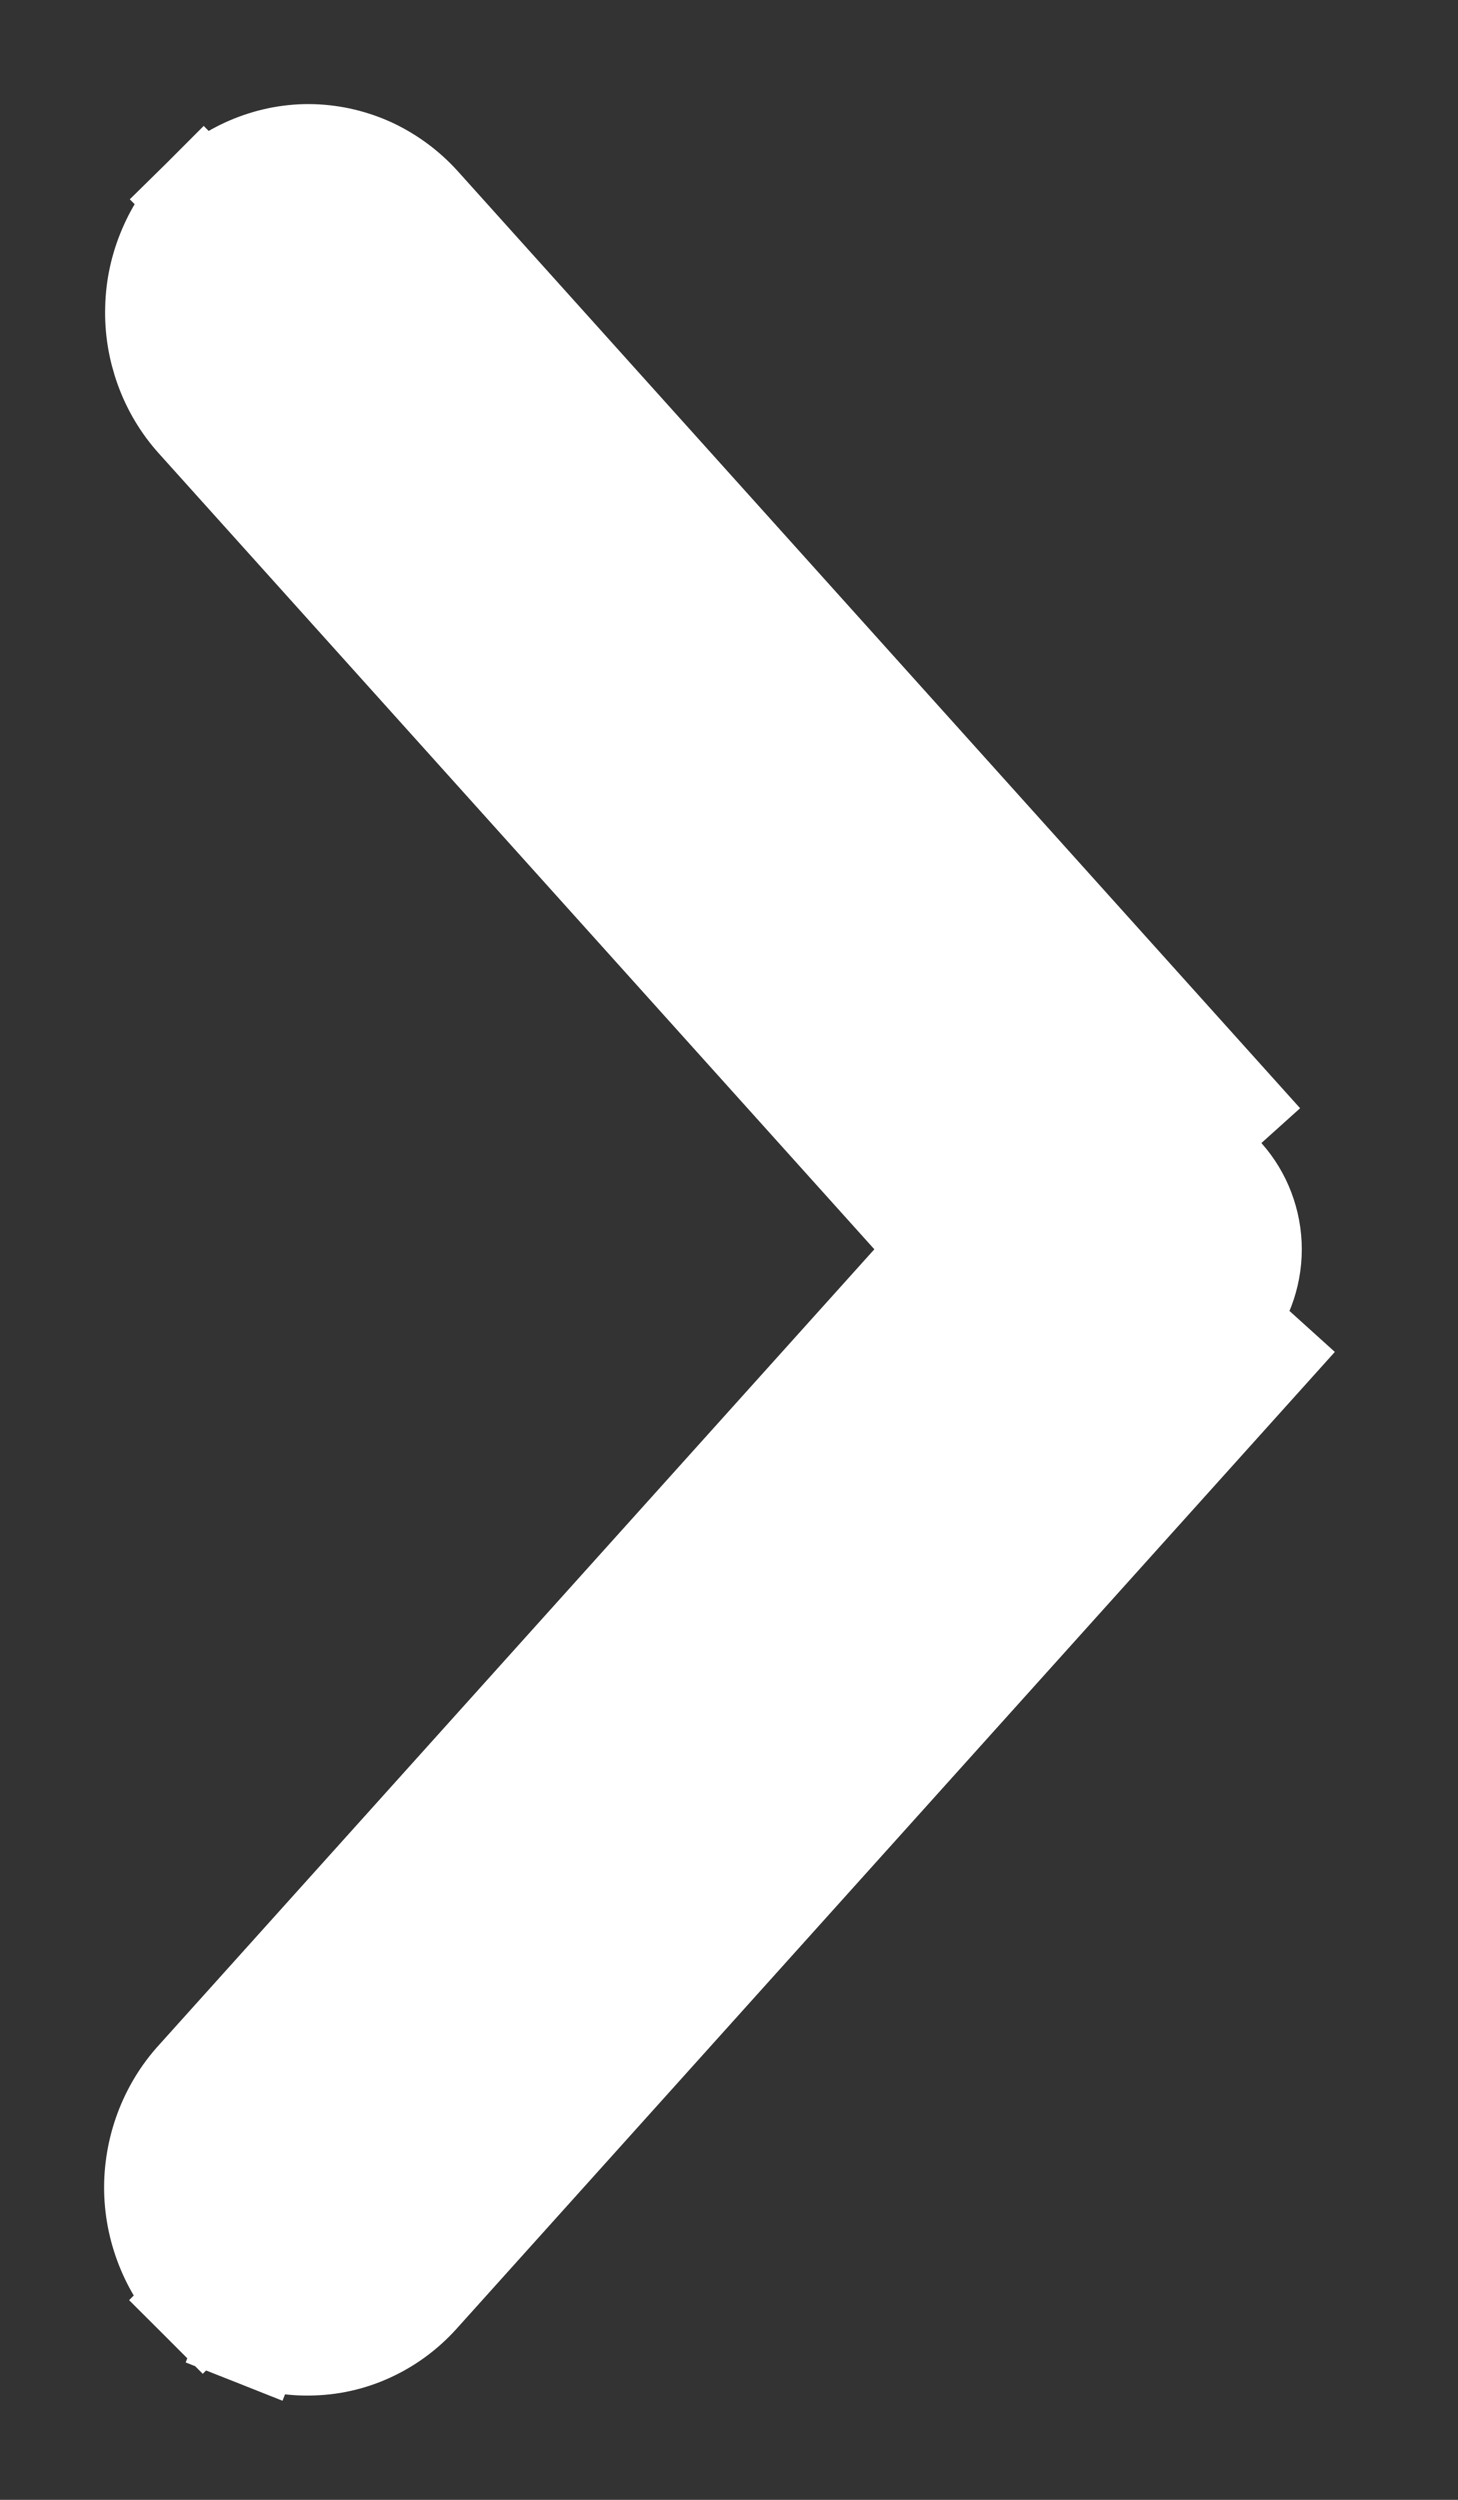 <svg width="7" height="12" viewBox="0 0 7 12" fill="none" xmlns="http://www.w3.org/2000/svg">
<rect x="0" y="0" width="7" height="12" fill="#333333" stroke="none"/>
<path d="M2.012 0.989L2.012 0.989C1.947 0.917 1.869 0.859 1.781 0.817C1.693 0.776 1.598 0.753 1.501 0.75C1.404 0.747 1.308 0.765 1.218 0.801C1.128 0.837 1.046 0.891 0.977 0.959L1.153 1.137L0.977 0.959C0.909 1.027 0.854 1.108 0.816 1.198C0.778 1.287 0.757 1.382 0.755 1.479C0.752 1.576 0.768 1.672 0.801 1.763C0.834 1.854 0.884 1.938 0.949 2.01L4.534 5.997L0.949 9.984C0.884 10.055 0.833 10.139 0.799 10.23C0.765 10.321 0.748 10.419 0.75 10.516C0.752 10.614 0.773 10.71 0.811 10.8C0.849 10.89 0.904 10.972 0.973 11.041L1.149 10.864L0.973 11.041C1.042 11.11 1.125 11.164 1.216 11.2L1.308 10.968L1.216 11.2C1.307 11.236 1.404 11.253 1.502 11.249C1.6 11.246 1.696 11.222 1.784 11.179C1.871 11.137 1.949 11.077 2.013 11.004L6.056 6.508L6.056 6.508L5.87 6.34C5.953 6.248 6 6.125 6 5.997C6 5.87 5.953 5.747 5.87 5.654L2.012 0.989ZM2.012 0.989L6.056 5.487L2.012 0.989Z" fill="white" stroke="white" stroke-width="0.5"/>
</svg>
